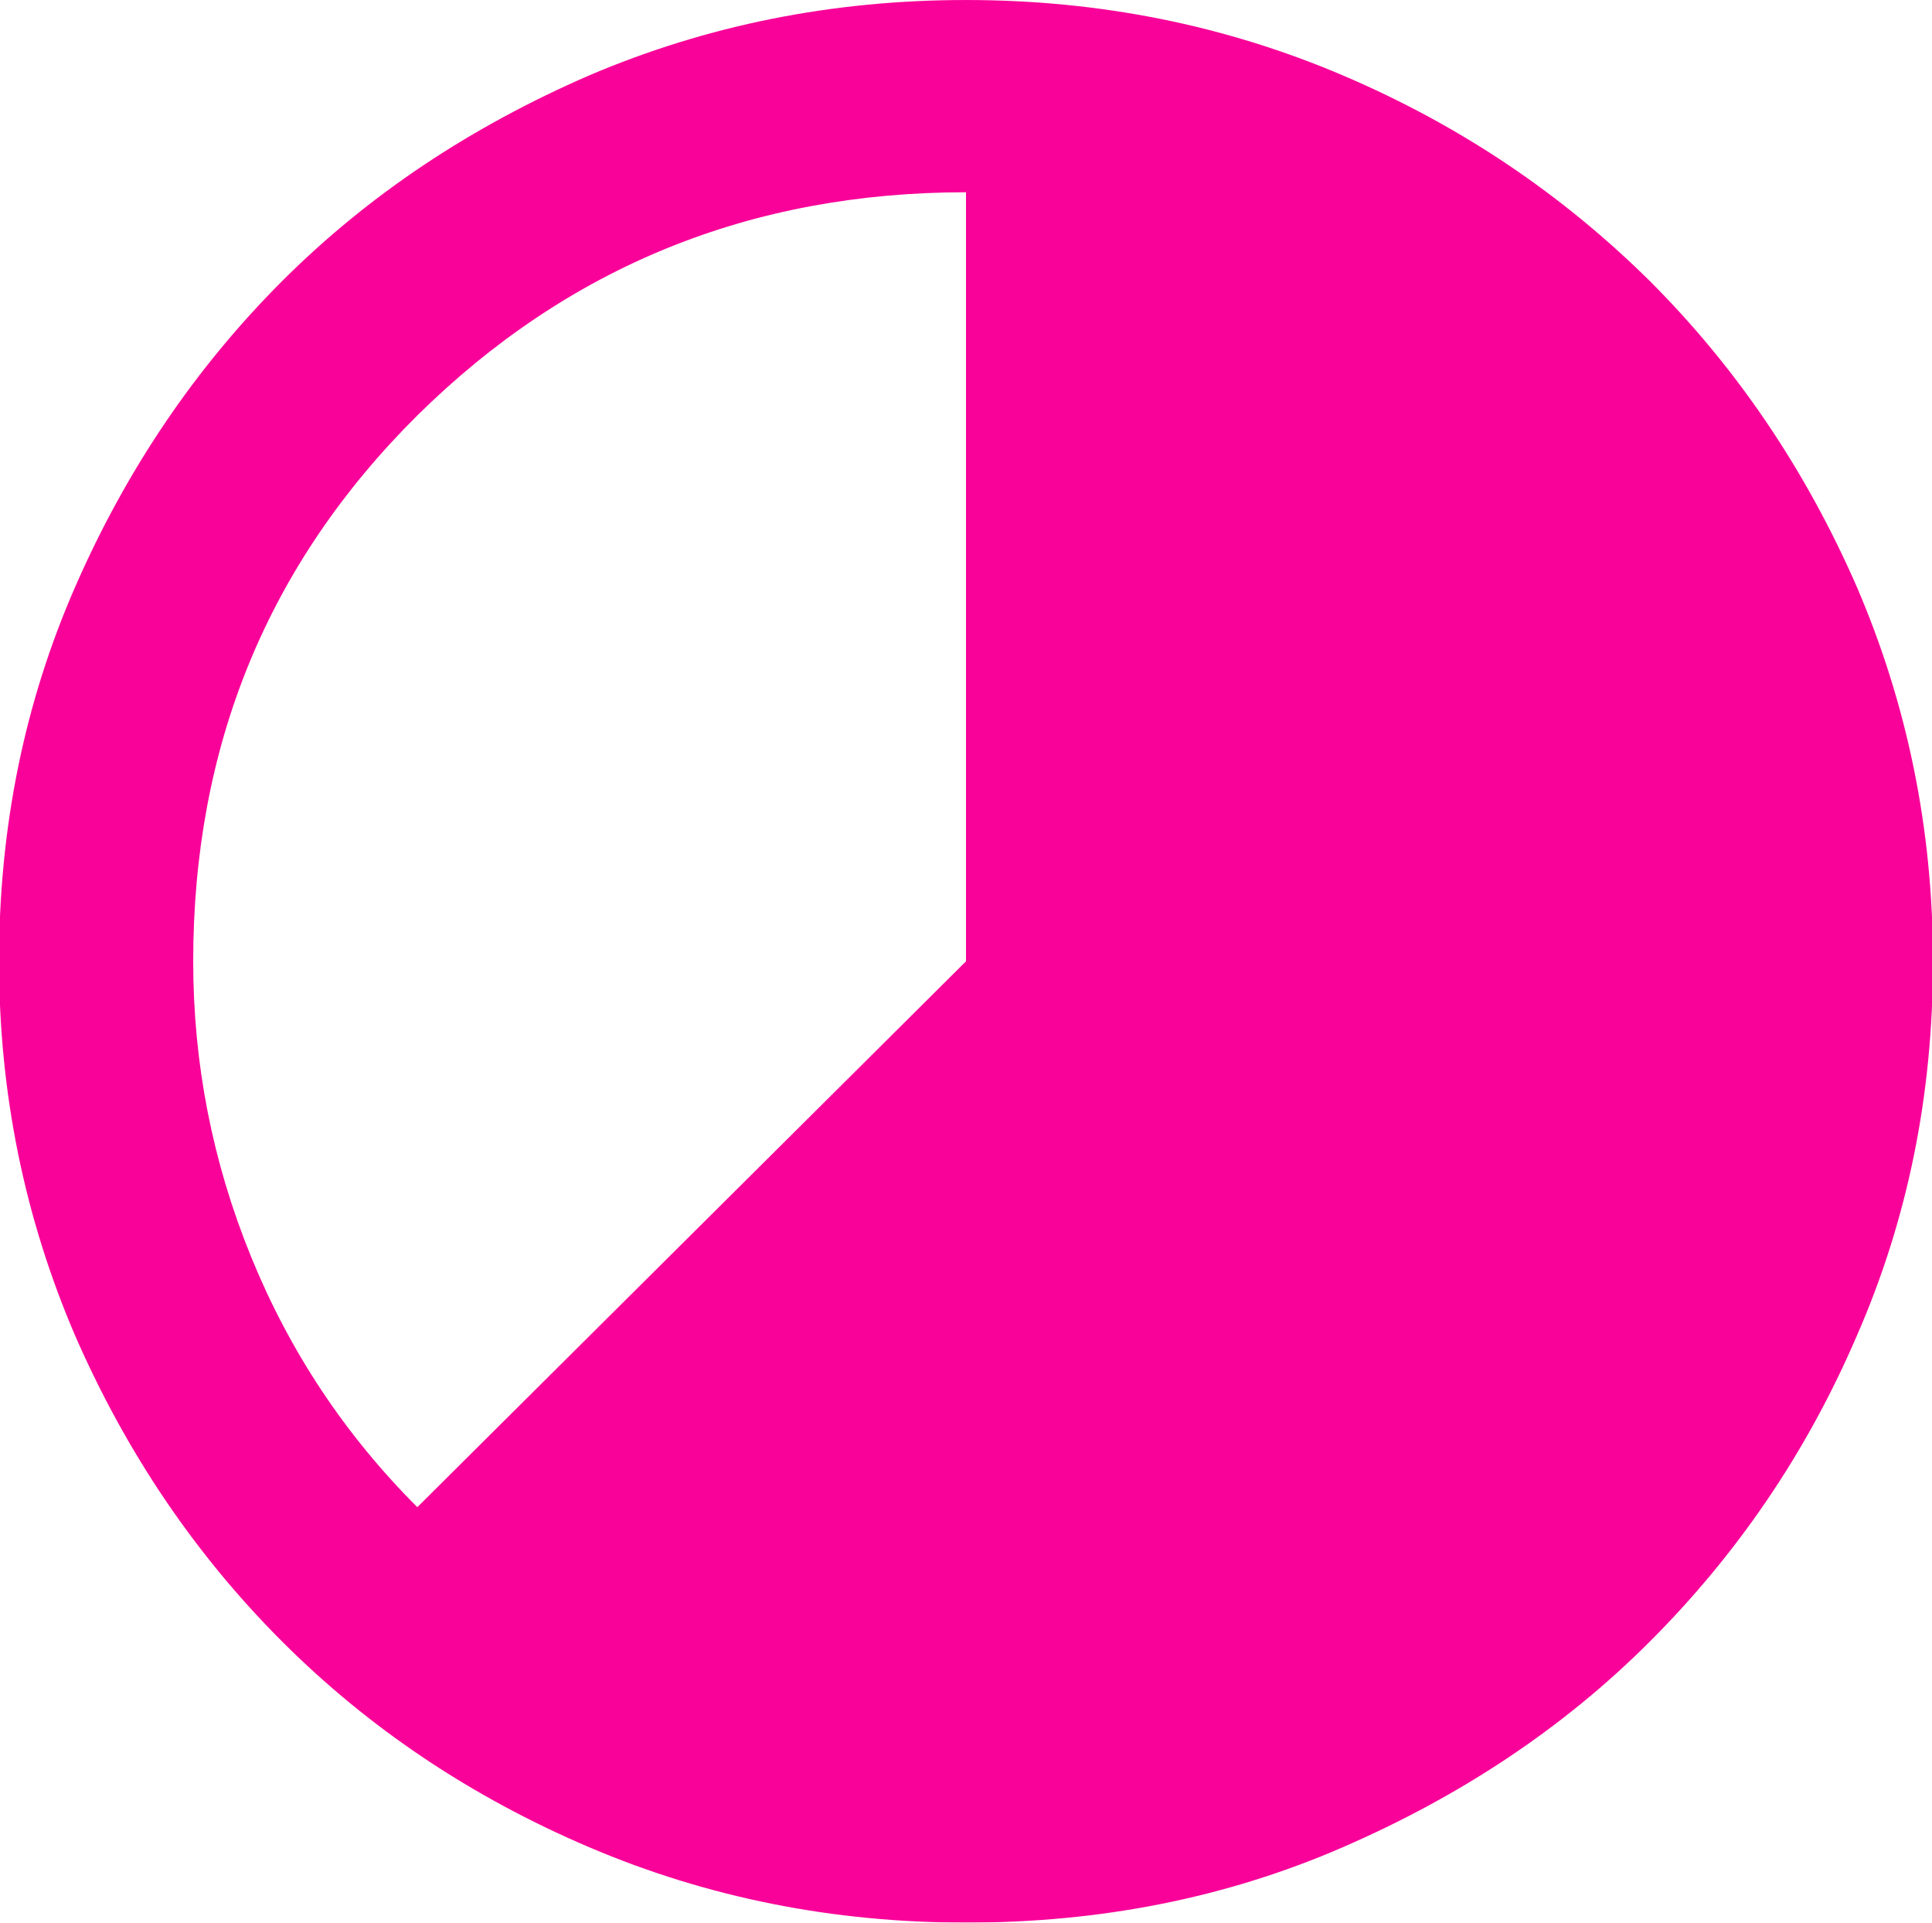 <?xml version="1.0" encoding="UTF-8"?>
<svg id="_レイヤー_2" data-name="レイヤー 2" xmlns="http://www.w3.org/2000/svg" xmlns:xlink="http://www.w3.org/1999/xlink" viewBox="0 0 20 19.9">
  <defs>
    <style>
      .cls-1 {
        mask: url(#mask);
      }

      .cls-2 {
        fill: #d9d9d9;
      }

      .cls-2, .cls-3 {
        stroke-width: 0px;
      }

      .cls-3 {
        fill: #f90299;
      }
    </style>
    <mask id="mask" x="-2" y="-.48" width="24" height="24" maskUnits="userSpaceOnUse">
      <g id="mask0_164_390" data-name="mask0 164 390">
        <rect class="cls-2" x="-2" y="-.48" width="24" height="24"/>
      </g>
    </mask>
  </defs>
  <g id="_レイヤー_1-2" data-name="レイヤー 1">
    <g class="cls-1">
      <path class="cls-3" d="m10,19.9c-1.38,0-2.68-.26-3.9-.78-1.22-.52-2.28-1.23-3.18-2.13-.9-.9-1.61-1.95-2.14-3.16-.52-1.21-.79-2.5-.79-3.88s.26-2.67.79-3.88c.53-1.21,1.24-2.26,2.14-3.16.9-.9,1.96-1.6,3.18-2.13,1.22-.52,2.52-.78,3.9-.78s2.68.26,3.9.78c1.22.52,2.27,1.23,3.18,2.13.9.9,1.61,1.95,2.14,3.16.52,1.21.79,2.5.79,3.88s-.26,2.67-.79,3.88c-.52,1.21-1.24,2.26-2.14,3.16-.9.9-1.96,1.6-3.18,2.13s-2.52.78-3.9.78Zm-5.68-4.3l5.68-5.65V1.99c-2.23,0-4.12.77-5.68,2.31-1.55,1.54-2.32,3.42-2.32,5.65,0,1.06.2,2.08.6,3.06s.97,1.84,1.72,2.59Z"/>
    </g>
  </g>
</svg>
